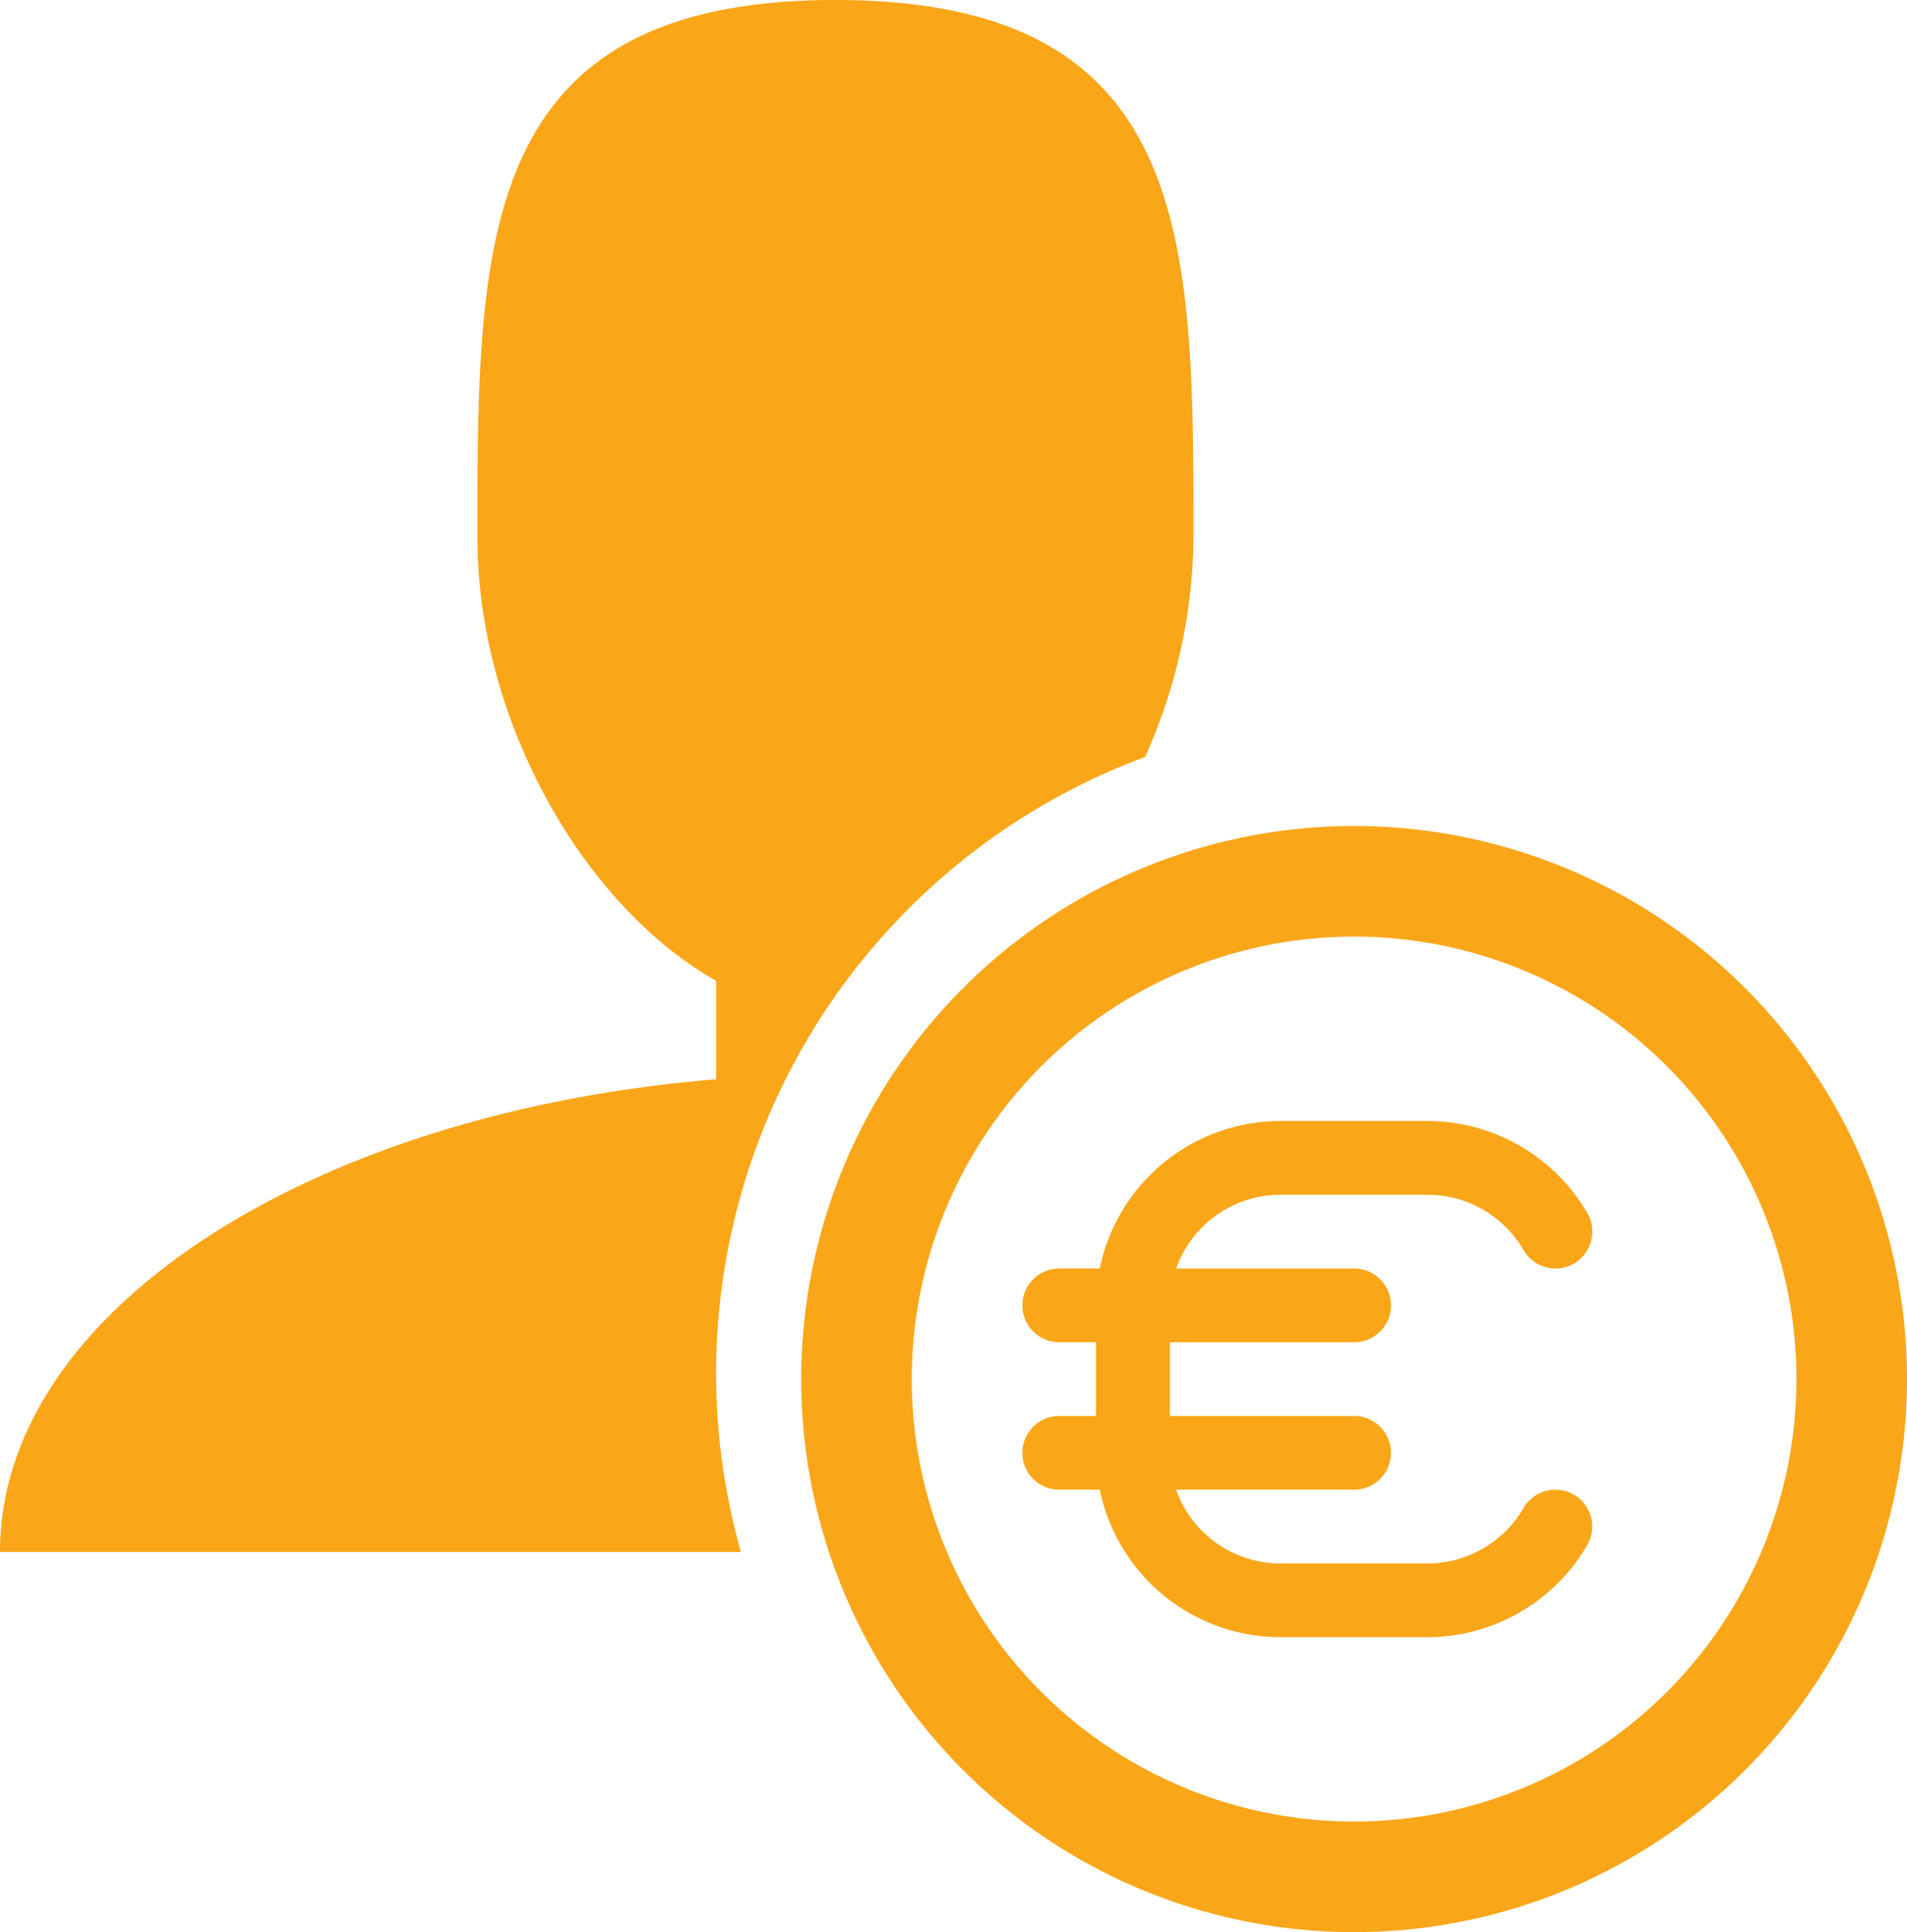 <svg xmlns="http://www.w3.org/2000/svg" width="98.729" height="100" viewBox="0 0 98.729 100">
  <g id="Gruppe_31" data-name="Gruppe 31" transform="translate(-1262 -1945)">
    <g id="coin-euro" transform="translate(1303.481 1987.752)">
      <path id="Pfad_976" data-name="Pfad 976" d="M28.624,2A28.624,28.624,0,1,0,57.248,30.624,28.624,28.624,0,0,0,28.624,2Zm0,51.523a22.9,22.9,0,1,1,22.9-22.9A22.9,22.9,0,0,1,28.624,53.523Z" transform="translate(0 -2)" fill="#faa619"/>
      <path id="Pfad_977" data-name="Pfad 977" d="M34.554,29.341a1.907,1.907,0,0,0-2.609.691A5.759,5.759,0,0,1,26.992,32.9H19.359a5.733,5.733,0,0,1-5.4-3.817h9.213a1.908,1.908,0,1,0,0-3.816H13.634V21.451h9.541a1.908,1.908,0,1,0,0-3.817H13.962a5.733,5.733,0,0,1,5.4-3.817h7.633a5.759,5.759,0,0,1,4.954,2.868,1.908,1.908,0,1,0,3.3-1.92A9.588,9.588,0,0,0,26.99,10H19.357a9.554,9.554,0,0,0-9.349,7.633h-2.1a1.908,1.908,0,1,0,0,3.816H9.816v3.817H7.907a1.908,1.908,0,1,0,0,3.816h2.1a9.559,9.559,0,0,0,9.349,7.633H26.99a9.588,9.588,0,0,0,8.253-4.765,1.906,1.906,0,0,0-.691-2.609Z" transform="translate(5.449 5.267)" fill="#faa619"/>
    </g>
    <g id="user-plus" transform="translate(1262 1945)">
      <path id="Pfad_1234" data-name="Pfad 1234" d="M37.073,71.057a34.043,34.043,0,0,1,22.21-31.88A28.192,28.192,0,0,0,61.789,27.8c0-15.358,0-27.8-18.537-27.8S24.716,12.447,24.716,27.8c0,9.565,5.552,19.127,12.358,22.961V55.86C16.115,57.575,0,67.872,0,80.322H38.359a33.866,33.866,0,0,1-1.285-9.268Z" fill="#faa619"/>
    </g>
  </g>
</svg>
